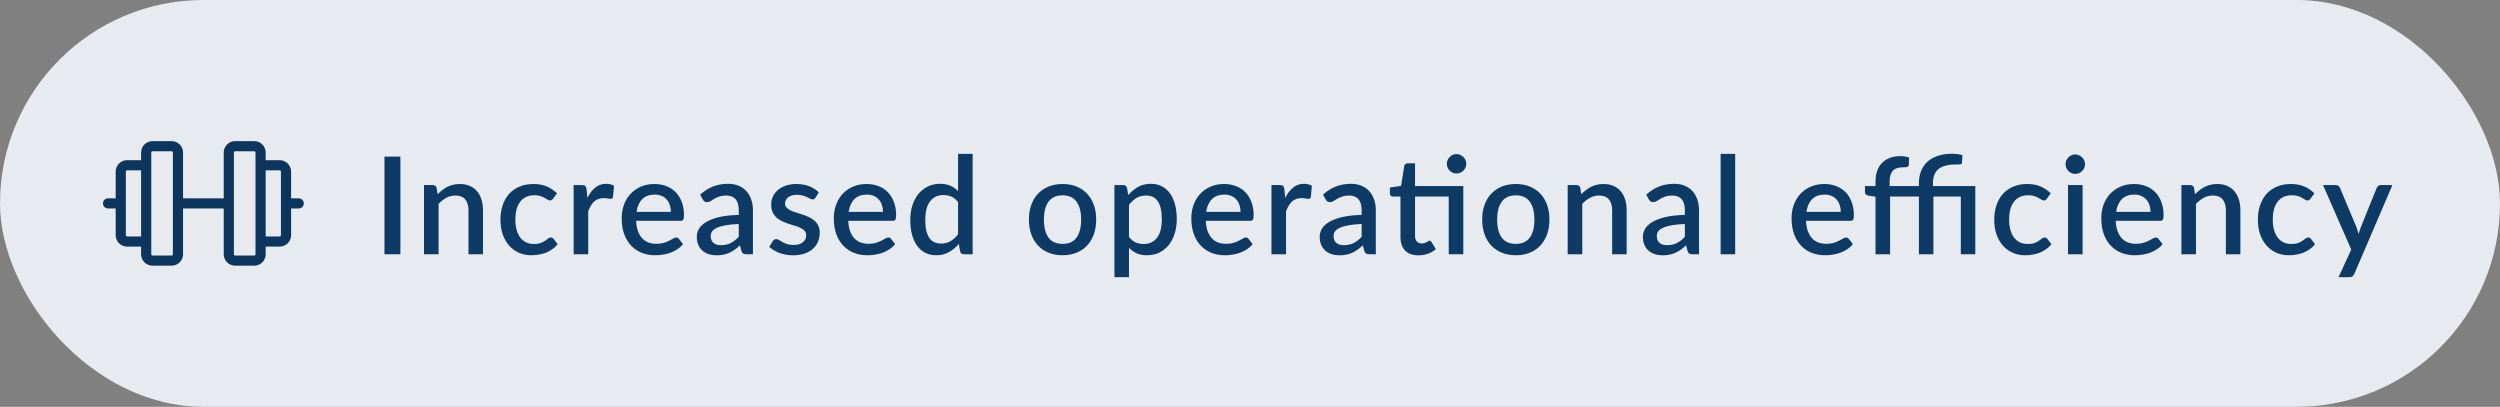 <svg xmlns="http://www.w3.org/2000/svg" width="295" height="48" viewBox="0 0 295 48" fill="none"><rect x="0" y="0" width="295" height="48" fill="#808080" stroke="none"/><rect width="295" height="48" rx="24" fill="#E7EBF0"></rect><path d="M30.75 19.5H33C33.199 19.5 33.39 19.579 33.53 19.72C33.671 19.86 33.75 20.051 33.75 20.25V27.75C33.75 27.949 33.671 28.14 33.53 28.28C33.39 28.421 33.199 28.5 33 28.5H30.75M17.25 28.5H15C14.801 28.5 14.61 28.421 14.47 28.28C14.329 28.14 14.25 27.949 14.25 27.75V20.25C14.25 20.051 14.329 19.86 14.47 19.72C14.61 19.579 14.801 19.5 15 19.5H17.25M21 24H27M33.75 24H35.25M12.75 24H14.25M18 17.25H20.25C20.664 17.25 21 17.586 21 18V30C21 30.414 20.664 30.75 20.25 30.75H18C17.586 30.75 17.25 30.414 17.25 30V18C17.25 17.586 17.586 17.25 18 17.25ZM27.75 17.25H30C30.414 17.25 30.75 17.586 30.75 18V30C30.75 30.414 30.414 30.75 30 30.75H27.75C27.336 30.75 27 30.414 27 30V18C27 17.586 27.336 17.25 27.75 17.25Z" stroke="#0C365D" stroke-width="1.2" stroke-linecap="round" stroke-linejoin="round"></path><path d="M47.248 30H45.368V18.48H47.248V30ZM51.64 22.92C51.816 22.739 51.998 22.576 52.184 22.432C52.376 22.283 52.579 22.155 52.792 22.048C53.006 21.941 53.232 21.859 53.472 21.8C53.712 21.741 53.974 21.712 54.256 21.712C54.704 21.712 55.096 21.787 55.432 21.936C55.774 22.085 56.059 22.296 56.288 22.568C56.523 22.84 56.699 23.168 56.816 23.552C56.934 23.931 56.992 24.349 56.992 24.808V30H55.28V24.808C55.28 24.259 55.152 23.832 54.896 23.528C54.646 23.224 54.262 23.072 53.744 23.072C53.36 23.072 53.003 23.16 52.672 23.336C52.347 23.512 52.04 23.752 51.752 24.056V30H50.032V21.84H51.072C51.307 21.84 51.456 21.949 51.52 22.168L51.64 22.92ZM65.269 23.44C65.216 23.509 65.165 23.563 65.117 23.6C65.069 23.637 65 23.656 64.909 23.656C64.819 23.656 64.722 23.624 64.621 23.56C64.525 23.496 64.408 23.427 64.269 23.352C64.136 23.272 63.973 23.2 63.781 23.136C63.589 23.072 63.349 23.04 63.061 23.04C62.688 23.04 62.36 23.107 62.077 23.24C61.8 23.373 61.565 23.565 61.373 23.816C61.187 24.061 61.045 24.363 60.949 24.72C60.858 25.072 60.813 25.469 60.813 25.912C60.813 26.371 60.864 26.779 60.965 27.136C61.066 27.493 61.211 27.795 61.397 28.04C61.589 28.285 61.819 28.472 62.085 28.6C62.357 28.728 62.661 28.792 62.997 28.792C63.328 28.792 63.597 28.752 63.805 28.672C64.013 28.592 64.186 28.504 64.325 28.408C64.464 28.312 64.581 28.224 64.677 28.144C64.778 28.064 64.885 28.024 64.997 28.024C65.136 28.024 65.243 28.077 65.317 28.184L65.805 28.816C65.608 29.056 65.389 29.259 65.149 29.424C64.909 29.589 64.656 29.725 64.389 29.832C64.123 29.933 63.845 30.005 63.557 30.048C63.269 30.096 62.978 30.12 62.685 30.12C62.178 30.12 61.704 30.027 61.261 29.84C60.824 29.648 60.44 29.373 60.109 29.016C59.784 28.653 59.525 28.213 59.333 27.696C59.147 27.173 59.053 26.579 59.053 25.912C59.053 25.309 59.139 24.752 59.309 24.24C59.48 23.723 59.728 23.277 60.053 22.904C60.384 22.531 60.792 22.24 61.277 22.032C61.763 21.819 62.322 21.712 62.957 21.712C63.549 21.712 64.069 21.808 64.517 22C64.971 22.192 65.373 22.464 65.725 22.816L65.269 23.44ZM69.313 23.352C69.569 22.835 69.878 22.429 70.241 22.136C70.603 21.837 71.038 21.688 71.545 21.688C71.721 21.688 71.886 21.709 72.041 21.752C72.195 21.789 72.334 21.848 72.457 21.928L72.337 23.224C72.315 23.315 72.281 23.379 72.233 23.416C72.19 23.448 72.131 23.464 72.057 23.464C71.977 23.464 71.862 23.451 71.713 23.424C71.563 23.392 71.406 23.376 71.241 23.376C71.001 23.376 70.787 23.411 70.601 23.48C70.419 23.549 70.254 23.651 70.105 23.784C69.961 23.917 69.833 24.08 69.721 24.272C69.609 24.464 69.505 24.683 69.409 24.928V30H67.689V21.84H68.689C68.87 21.84 68.995 21.875 69.065 21.944C69.134 22.008 69.182 22.123 69.209 22.288L69.313 23.352ZM79.166 25C79.166 24.712 79.123 24.445 79.038 24.2C78.958 23.949 78.838 23.733 78.678 23.552C78.518 23.365 78.318 23.221 78.078 23.12C77.843 23.013 77.571 22.96 77.262 22.96C76.638 22.96 76.147 23.139 75.79 23.496C75.432 23.853 75.206 24.355 75.11 25H79.166ZM75.062 26.056C75.083 26.52 75.155 26.923 75.278 27.264C75.4 27.6 75.563 27.88 75.766 28.104C75.974 28.328 76.219 28.496 76.502 28.608C76.79 28.715 77.11 28.768 77.462 28.768C77.798 28.768 78.088 28.731 78.334 28.656C78.579 28.576 78.792 28.491 78.974 28.4C79.155 28.304 79.31 28.219 79.438 28.144C79.566 28.064 79.683 28.024 79.79 28.024C79.928 28.024 80.035 28.077 80.11 28.184L80.598 28.816C80.395 29.056 80.166 29.259 79.91 29.424C79.654 29.589 79.382 29.725 79.094 29.832C78.806 29.933 78.51 30.005 78.206 30.048C77.902 30.096 77.606 30.12 77.318 30.12C76.752 30.12 76.227 30.027 75.742 29.84C75.262 29.648 74.843 29.368 74.486 29C74.134 28.632 73.856 28.176 73.654 27.632C73.456 27.088 73.358 26.461 73.358 25.752C73.358 25.187 73.446 24.659 73.622 24.168C73.803 23.677 74.059 23.251 74.39 22.888C74.726 22.525 75.131 22.24 75.606 22.032C76.086 21.819 76.627 21.712 77.23 21.712C77.731 21.712 78.195 21.795 78.622 21.96C79.048 22.12 79.416 22.357 79.726 22.672C80.035 22.987 80.275 23.373 80.446 23.832C80.622 24.285 80.71 24.803 80.71 25.384C80.71 25.651 80.68 25.829 80.622 25.92C80.563 26.011 80.456 26.056 80.302 26.056H75.062ZM87.174 26.432C86.56 26.453 86.043 26.504 85.622 26.584C85.2 26.659 84.859 26.757 84.598 26.88C84.336 26.997 84.147 27.139 84.03 27.304C83.918 27.469 83.862 27.651 83.862 27.848C83.862 28.04 83.891 28.205 83.95 28.344C84.014 28.477 84.099 28.589 84.206 28.68C84.318 28.765 84.446 28.829 84.59 28.872C84.739 28.909 84.902 28.928 85.078 28.928C85.526 28.928 85.91 28.845 86.23 28.68C86.555 28.509 86.87 28.264 87.174 27.944V26.432ZM82.614 22.976C83.536 22.117 84.635 21.688 85.91 21.688C86.379 21.688 86.795 21.765 87.158 21.92C87.526 22.069 87.832 22.283 88.078 22.56C88.328 22.837 88.518 23.168 88.646 23.552C88.779 23.931 88.846 24.352 88.846 24.816V30H88.078C87.912 30 87.787 29.976 87.702 29.928C87.616 29.875 87.544 29.771 87.486 29.616L87.318 28.952C87.11 29.139 86.904 29.307 86.702 29.456C86.499 29.6 86.288 29.723 86.07 29.824C85.856 29.925 85.624 30 85.374 30.048C85.128 30.101 84.856 30.128 84.558 30.128C84.227 30.128 83.918 30.083 83.63 29.992C83.347 29.901 83.102 29.765 82.894 29.584C82.686 29.397 82.52 29.168 82.398 28.896C82.28 28.624 82.222 28.304 82.222 27.936C82.222 27.621 82.304 27.315 82.47 27.016C82.64 26.717 82.918 26.451 83.302 26.216C83.691 25.976 84.2 25.779 84.83 25.624C85.464 25.469 86.246 25.381 87.174 25.36V24.816C87.174 24.229 87.048 23.792 86.798 23.504C86.547 23.216 86.179 23.072 85.694 23.072C85.363 23.072 85.086 23.115 84.862 23.2C84.638 23.28 84.443 23.368 84.278 23.464C84.112 23.56 83.966 23.651 83.838 23.736C83.71 23.816 83.574 23.856 83.43 23.856C83.312 23.856 83.211 23.827 83.126 23.768C83.046 23.704 82.979 23.627 82.926 23.536L82.614 22.976ZM96.233 23.32C96.19 23.395 96.142 23.448 96.088 23.48C96.035 23.512 95.969 23.528 95.888 23.528C95.798 23.528 95.699 23.501 95.593 23.448C95.486 23.389 95.361 23.325 95.216 23.256C95.073 23.187 94.902 23.125 94.704 23.072C94.513 23.013 94.286 22.984 94.025 22.984C93.811 22.984 93.617 23.011 93.441 23.064C93.27 23.112 93.123 23.184 93.001 23.28C92.883 23.371 92.793 23.48 92.728 23.608C92.665 23.731 92.632 23.864 92.632 24.008C92.632 24.2 92.691 24.36 92.808 24.488C92.926 24.616 93.081 24.728 93.272 24.824C93.465 24.915 93.683 24.997 93.928 25.072C94.174 25.147 94.424 25.227 94.68 25.312C94.936 25.397 95.187 25.496 95.433 25.608C95.678 25.72 95.897 25.859 96.088 26.024C96.281 26.184 96.435 26.381 96.552 26.616C96.67 26.845 96.728 27.125 96.728 27.456C96.728 27.84 96.659 28.195 96.52 28.52C96.382 28.845 96.179 29.128 95.912 29.368C95.646 29.608 95.312 29.795 94.912 29.928C94.518 30.061 94.064 30.128 93.552 30.128C93.27 30.128 92.995 30.101 92.728 30.048C92.467 30 92.216 29.933 91.977 29.848C91.742 29.757 91.52 29.651 91.312 29.528C91.11 29.405 90.928 29.272 90.769 29.128L91.168 28.472C91.216 28.392 91.275 28.331 91.344 28.288C91.419 28.24 91.51 28.216 91.617 28.216C91.728 28.216 91.838 28.253 91.945 28.328C92.056 28.397 92.184 28.475 92.329 28.56C92.478 28.645 92.656 28.725 92.865 28.8C93.073 28.869 93.331 28.904 93.641 28.904C93.897 28.904 94.118 28.875 94.305 28.816C94.491 28.752 94.646 28.667 94.769 28.56C94.891 28.453 94.982 28.333 95.04 28.2C95.099 28.061 95.129 27.915 95.129 27.76C95.129 27.552 95.07 27.381 94.953 27.248C94.835 27.115 94.678 27 94.481 26.904C94.288 26.808 94.067 26.723 93.817 26.648C93.571 26.573 93.32 26.493 93.064 26.408C92.808 26.323 92.555 26.224 92.305 26.112C92.059 26 91.838 25.859 91.641 25.688C91.448 25.512 91.294 25.301 91.177 25.056C91.059 24.805 91.001 24.501 91.001 24.144C91.001 23.819 91.064 23.509 91.192 23.216C91.326 22.923 91.518 22.664 91.769 22.44C92.025 22.216 92.337 22.04 92.704 21.912C93.078 21.779 93.507 21.712 93.993 21.712C94.542 21.712 95.04 21.8 95.489 21.976C95.936 22.152 96.312 22.392 96.617 22.696L96.233 23.32ZM104.197 25C104.197 24.712 104.154 24.445 104.069 24.2C103.989 23.949 103.869 23.733 103.709 23.552C103.549 23.365 103.349 23.221 103.109 23.12C102.874 23.013 102.602 22.96 102.293 22.96C101.669 22.96 101.178 23.139 100.821 23.496C100.464 23.853 100.237 24.355 100.141 25H104.197ZM100.093 26.056C100.114 26.52 100.186 26.923 100.309 27.264C100.432 27.6 100.594 27.88 100.797 28.104C101.005 28.328 101.25 28.496 101.533 28.608C101.821 28.715 102.141 28.768 102.493 28.768C102.829 28.768 103.12 28.731 103.365 28.656C103.61 28.576 103.824 28.491 104.005 28.4C104.186 28.304 104.341 28.219 104.469 28.144C104.597 28.064 104.714 28.024 104.821 28.024C104.96 28.024 105.066 28.077 105.141 28.184L105.629 28.816C105.426 29.056 105.197 29.259 104.941 29.424C104.685 29.589 104.413 29.725 104.125 29.832C103.837 29.933 103.541 30.005 103.237 30.048C102.933 30.096 102.637 30.12 102.349 30.12C101.784 30.12 101.258 30.027 100.773 29.84C100.293 29.648 99.874 29.368 99.517 29C99.165 28.632 98.888 28.176 98.685 27.632C98.487 27.088 98.389 26.461 98.389 25.752C98.389 25.187 98.477 24.659 98.653 24.168C98.834 23.677 99.09 23.251 99.421 22.888C99.757 22.525 100.162 22.24 100.637 22.032C101.117 21.819 101.658 21.712 102.261 21.712C102.762 21.712 103.226 21.795 103.653 21.96C104.08 22.12 104.448 22.357 104.757 22.672C105.066 22.987 105.306 23.373 105.477 23.832C105.653 24.285 105.741 24.803 105.741 25.384C105.741 25.651 105.712 25.829 105.653 25.92C105.594 26.011 105.488 26.056 105.333 26.056H100.093ZM113.053 23.848C112.813 23.539 112.549 23.323 112.261 23.2C111.973 23.077 111.661 23.016 111.325 23.016C110.653 23.016 110.128 23.264 109.749 23.76C109.37 24.251 109.181 24.979 109.181 25.944C109.181 26.445 109.224 26.875 109.309 27.232C109.394 27.584 109.517 27.872 109.677 28.096C109.837 28.32 110.032 28.483 110.261 28.584C110.49 28.685 110.749 28.736 111.037 28.736C111.474 28.736 111.85 28.643 112.165 28.456C112.485 28.264 112.781 27.995 113.053 27.648V23.848ZM114.773 18.16V30H113.733C113.504 30 113.357 29.891 113.293 29.672L113.141 28.784C112.8 29.184 112.41 29.507 111.973 29.752C111.541 29.997 111.037 30.12 110.461 30.12C110.002 30.12 109.586 30.029 109.213 29.848C108.84 29.661 108.52 29.392 108.253 29.04C107.986 28.688 107.778 28.253 107.629 27.736C107.485 27.213 107.413 26.616 107.413 25.944C107.413 25.336 107.493 24.773 107.653 24.256C107.818 23.739 108.053 23.291 108.357 22.912C108.661 22.528 109.029 22.229 109.461 22.016C109.898 21.797 110.386 21.688 110.925 21.688C111.405 21.688 111.813 21.765 112.149 21.92C112.485 22.069 112.786 22.28 113.053 22.552V18.16H114.773ZM125.389 21.712C125.991 21.712 126.535 21.811 127.021 22.008C127.511 22.205 127.927 22.485 128.269 22.848C128.615 23.211 128.882 23.651 129.069 24.168C129.255 24.685 129.349 25.267 129.349 25.912C129.349 26.557 129.255 27.139 129.069 27.656C128.882 28.173 128.615 28.616 128.269 28.984C127.927 29.347 127.511 29.627 127.021 29.824C126.535 30.021 125.991 30.12 125.389 30.12C124.781 30.12 124.231 30.021 123.741 29.824C123.255 29.627 122.839 29.347 122.493 28.984C122.146 28.616 121.879 28.173 121.693 27.656C121.506 27.139 121.413 26.557 121.413 25.912C121.413 25.267 121.506 24.685 121.693 24.168C121.879 23.651 122.146 23.211 122.493 22.848C122.839 22.485 123.255 22.205 123.741 22.008C124.231 21.811 124.781 21.712 125.389 21.712ZM125.389 28.776C126.125 28.776 126.671 28.531 127.029 28.04C127.391 27.544 127.573 26.837 127.573 25.92C127.573 25.003 127.391 24.296 127.029 23.8C126.671 23.299 126.125 23.048 125.389 23.048C124.642 23.048 124.087 23.299 123.725 23.8C123.362 24.296 123.181 25.003 123.181 25.92C123.181 26.837 123.362 27.544 123.725 28.04C124.087 28.531 124.642 28.776 125.389 28.776ZM133.221 27.952C133.461 28.261 133.722 28.48 134.005 28.608C134.293 28.731 134.61 28.792 134.957 28.792C135.629 28.792 136.152 28.547 136.525 28.056C136.904 27.565 137.093 26.835 137.093 25.864C137.093 25.363 137.05 24.936 136.965 24.584C136.88 24.227 136.757 23.936 136.597 23.712C136.437 23.488 136.242 23.325 136.013 23.224C135.784 23.123 135.525 23.072 135.237 23.072C134.8 23.072 134.421 23.168 134.101 23.36C133.786 23.547 133.493 23.816 133.221 24.168V27.952ZM133.133 23.024C133.474 22.624 133.861 22.301 134.293 22.056C134.73 21.811 135.237 21.688 135.813 21.688C136.272 21.688 136.688 21.781 137.061 21.968C137.434 22.149 137.754 22.416 138.021 22.768C138.288 23.12 138.493 23.557 138.637 24.08C138.786 24.597 138.861 25.192 138.861 25.864C138.861 26.467 138.778 27.029 138.613 27.552C138.453 28.069 138.221 28.52 137.917 28.904C137.613 29.283 137.245 29.581 136.813 29.8C136.381 30.013 135.893 30.12 135.349 30.12C134.869 30.12 134.461 30.043 134.125 29.888C133.794 29.733 133.493 29.52 133.221 29.248V32.712H131.501V21.84H132.541C132.776 21.84 132.925 21.949 132.989 22.168L133.133 23.024ZM146.384 25C146.384 24.712 146.342 24.445 146.256 24.2C146.176 23.949 146.056 23.733 145.896 23.552C145.736 23.365 145.536 23.221 145.296 23.12C145.062 23.013 144.79 22.96 144.48 22.96C143.856 22.96 143.366 23.139 143.008 23.496C142.651 23.853 142.424 24.355 142.328 25H146.384ZM142.28 26.056C142.302 26.52 142.374 26.923 142.496 27.264C142.619 27.6 142.782 27.88 142.984 28.104C143.192 28.328 143.438 28.496 143.72 28.608C144.008 28.715 144.328 28.768 144.68 28.768C145.016 28.768 145.307 28.731 145.552 28.656C145.798 28.576 146.011 28.491 146.192 28.4C146.374 28.304 146.528 28.219 146.656 28.144C146.784 28.064 146.902 28.024 147.008 28.024C147.147 28.024 147.254 28.077 147.328 28.184L147.816 28.816C147.614 29.056 147.384 29.259 147.128 29.424C146.872 29.589 146.6 29.725 146.312 29.832C146.024 29.933 145.728 30.005 145.424 30.048C145.12 30.096 144.824 30.12 144.536 30.12C143.971 30.12 143.446 30.027 142.96 29.84C142.48 29.648 142.062 29.368 141.704 29C141.352 28.632 141.075 28.176 140.872 27.632C140.675 27.088 140.576 26.461 140.576 25.752C140.576 25.187 140.664 24.659 140.84 24.168C141.022 23.677 141.278 23.251 141.608 22.888C141.944 22.525 142.35 22.24 142.824 22.032C143.304 21.819 143.846 21.712 144.448 21.712C144.95 21.712 145.414 21.795 145.84 21.96C146.267 22.12 146.635 22.357 146.944 22.672C147.254 22.987 147.494 23.373 147.664 23.832C147.84 24.285 147.928 24.803 147.928 25.384C147.928 25.651 147.899 25.829 147.84 25.92C147.782 26.011 147.675 26.056 147.52 26.056H142.28ZM151.656 23.352C151.912 22.835 152.222 22.429 152.584 22.136C152.947 21.837 153.382 21.688 153.888 21.688C154.064 21.688 154.23 21.709 154.384 21.752C154.539 21.789 154.678 21.848 154.8 21.928L154.68 23.224C154.659 23.315 154.624 23.379 154.576 23.416C154.534 23.448 154.475 23.464 154.4 23.464C154.32 23.464 154.206 23.451 154.056 23.424C153.907 23.392 153.75 23.376 153.584 23.376C153.344 23.376 153.131 23.411 152.944 23.48C152.763 23.549 152.598 23.651 152.448 23.784C152.304 23.917 152.176 24.08 152.064 24.272C151.952 24.464 151.848 24.683 151.752 24.928V30H150.032V21.84H151.032C151.214 21.84 151.339 21.875 151.408 21.944C151.478 22.008 151.526 22.123 151.552 22.288L151.656 23.352ZM160.674 26.432C160.06 26.453 159.543 26.504 159.122 26.584C158.7 26.659 158.359 26.757 158.098 26.88C157.836 26.997 157.647 27.139 157.53 27.304C157.418 27.469 157.362 27.651 157.362 27.848C157.362 28.04 157.391 28.205 157.45 28.344C157.514 28.477 157.599 28.589 157.706 28.68C157.818 28.765 157.946 28.829 158.09 28.872C158.239 28.909 158.402 28.928 158.578 28.928C159.026 28.928 159.41 28.845 159.73 28.68C160.055 28.509 160.37 28.264 160.674 27.944V26.432ZM156.114 22.976C157.036 22.117 158.135 21.688 159.41 21.688C159.879 21.688 160.295 21.765 160.658 21.92C161.026 22.069 161.332 22.283 161.578 22.56C161.828 22.837 162.018 23.168 162.146 23.552C162.279 23.931 162.346 24.352 162.346 24.816V30H161.578C161.412 30 161.287 29.976 161.202 29.928C161.116 29.875 161.044 29.771 160.986 29.616L160.818 28.952C160.61 29.139 160.404 29.307 160.202 29.456C159.999 29.6 159.788 29.723 159.57 29.824C159.356 29.925 159.124 30 158.874 30.048C158.628 30.101 158.356 30.128 158.058 30.128C157.727 30.128 157.418 30.083 157.13 29.992C156.847 29.901 156.602 29.765 156.394 29.584C156.186 29.397 156.02 29.168 155.898 28.896C155.78 28.624 155.722 28.304 155.722 27.936C155.722 27.621 155.804 27.315 155.97 27.016C156.14 26.717 156.418 26.451 156.802 26.216C157.191 25.976 157.7 25.779 158.33 25.624C158.964 25.469 159.746 25.381 160.674 25.36V24.816C160.674 24.229 160.548 23.792 160.298 23.504C160.047 23.216 159.679 23.072 159.194 23.072C158.863 23.072 158.586 23.115 158.362 23.2C158.138 23.28 157.943 23.368 157.778 23.464C157.612 23.56 157.466 23.651 157.338 23.736C157.21 23.816 157.074 23.856 156.93 23.856C156.812 23.856 156.711 23.827 156.626 23.768C156.546 23.704 156.479 23.627 156.426 23.536L156.114 22.976ZM172.671 30H170.951V23.192H166.975V27.824C166.975 28.117 167.047 28.341 167.191 28.496C167.335 28.651 167.527 28.728 167.767 28.728C167.9 28.728 168.015 28.712 168.111 28.68C168.207 28.643 168.29 28.605 168.359 28.568C168.428 28.525 168.487 28.488 168.535 28.456C168.588 28.419 168.639 28.4 168.687 28.4C168.783 28.4 168.86 28.453 168.919 28.56L169.431 29.4C169.164 29.635 168.85 29.816 168.487 29.944C168.124 30.067 167.751 30.128 167.367 30.128C166.69 30.128 166.167 29.939 165.799 29.56C165.436 29.176 165.255 28.637 165.255 27.944V23.192H164.359C164.263 23.192 164.18 23.163 164.111 23.104C164.042 23.04 164.007 22.947 164.007 22.824V22.128L165.327 21.936L165.703 19.576C165.73 19.485 165.775 19.413 165.839 19.36C165.903 19.301 165.988 19.272 166.095 19.272H166.975V21.952H172.671V30ZM173.023 19.336C173.023 19.491 172.991 19.637 172.927 19.776C172.868 19.909 172.786 20.029 172.679 20.136C172.572 20.237 172.447 20.32 172.303 20.384C172.164 20.443 172.018 20.472 171.863 20.472C171.708 20.472 171.562 20.443 171.423 20.384C171.29 20.32 171.17 20.237 171.063 20.136C170.962 20.029 170.879 19.909 170.815 19.776C170.756 19.637 170.727 19.491 170.727 19.336C170.727 19.176 170.756 19.027 170.815 18.888C170.879 18.744 170.962 18.621 171.063 18.52C171.17 18.413 171.29 18.331 171.423 18.272C171.562 18.208 171.708 18.176 171.863 18.176C172.018 18.176 172.164 18.208 172.303 18.272C172.447 18.331 172.572 18.413 172.679 18.52C172.786 18.621 172.868 18.744 172.927 18.888C172.991 19.027 173.023 19.176 173.023 19.336ZM178.873 21.712C179.476 21.712 180.02 21.811 180.505 22.008C180.996 22.205 181.412 22.485 181.753 22.848C182.1 23.211 182.366 23.651 182.553 24.168C182.74 24.685 182.833 25.267 182.833 25.912C182.833 26.557 182.74 27.139 182.553 27.656C182.366 28.173 182.1 28.616 181.753 28.984C181.412 29.347 180.996 29.627 180.505 29.824C180.02 30.021 179.476 30.12 178.873 30.12C178.265 30.12 177.716 30.021 177.225 29.824C176.74 29.627 176.324 29.347 175.977 28.984C175.63 28.616 175.364 28.173 175.177 27.656C174.99 27.139 174.897 26.557 174.897 25.912C174.897 25.267 174.99 24.685 175.177 24.168C175.364 23.651 175.63 23.211 175.977 22.848C176.324 22.485 176.74 22.205 177.225 22.008C177.716 21.811 178.265 21.712 178.873 21.712ZM178.873 28.776C179.609 28.776 180.156 28.531 180.513 28.04C180.876 27.544 181.057 26.837 181.057 25.92C181.057 25.003 180.876 24.296 180.513 23.8C180.156 23.299 179.609 23.048 178.873 23.048C178.126 23.048 177.572 23.299 177.209 23.8C176.846 24.296 176.665 25.003 176.665 25.92C176.665 26.837 176.846 27.544 177.209 28.04C177.572 28.531 178.126 28.776 178.873 28.776ZM186.594 22.92C186.77 22.739 186.951 22.576 187.138 22.432C187.33 22.283 187.532 22.155 187.746 22.048C187.959 21.941 188.186 21.859 188.426 21.8C188.666 21.741 188.927 21.712 189.21 21.712C189.658 21.712 190.05 21.787 190.386 21.936C190.727 22.085 191.012 22.296 191.242 22.568C191.476 22.84 191.652 23.168 191.77 23.552C191.887 23.931 191.946 24.349 191.946 24.808V30H190.234V24.808C190.234 24.259 190.106 23.832 189.85 23.528C189.599 23.224 189.215 23.072 188.698 23.072C188.314 23.072 187.956 23.16 187.626 23.336C187.3 23.512 186.994 23.752 186.706 24.056V30H184.986V21.84H186.026C186.26 21.84 186.41 21.949 186.474 22.168L186.594 22.92ZM198.814 26.432C198.201 26.453 197.684 26.504 197.262 26.584C196.841 26.659 196.5 26.757 196.238 26.88C195.977 26.997 195.788 27.139 195.67 27.304C195.558 27.469 195.502 27.651 195.502 27.848C195.502 28.04 195.532 28.205 195.59 28.344C195.654 28.477 195.74 28.589 195.846 28.68C195.958 28.765 196.086 28.829 196.23 28.872C196.38 28.909 196.542 28.928 196.718 28.928C197.166 28.928 197.55 28.845 197.87 28.68C198.196 28.509 198.51 28.264 198.814 27.944V26.432ZM194.254 22.976C195.177 22.117 196.276 21.688 197.55 21.688C198.02 21.688 198.436 21.765 198.798 21.92C199.166 22.069 199.473 22.283 199.718 22.56C199.969 22.837 200.158 23.168 200.286 23.552C200.42 23.931 200.486 24.352 200.486 24.816V30H199.718C199.553 30 199.428 29.976 199.342 29.928C199.257 29.875 199.185 29.771 199.126 29.616L198.958 28.952C198.75 29.139 198.545 29.307 198.342 29.456C198.14 29.6 197.929 29.723 197.71 29.824C197.497 29.925 197.265 30 197.014 30.048C196.769 30.101 196.497 30.128 196.198 30.128C195.868 30.128 195.558 30.083 195.27 29.992C194.988 29.901 194.742 29.765 194.534 29.584C194.326 29.397 194.161 29.168 194.038 28.896C193.921 28.624 193.862 28.304 193.862 27.936C193.862 27.621 193.945 27.315 194.11 27.016C194.281 26.717 194.558 26.451 194.942 26.216C195.332 25.976 195.841 25.779 196.47 25.624C197.105 25.469 197.886 25.381 198.814 25.36V24.816C198.814 24.229 198.689 23.792 198.438 23.504C198.188 23.216 197.82 23.072 197.334 23.072C197.004 23.072 196.726 23.115 196.502 23.2C196.278 23.28 196.084 23.368 195.918 23.464C195.753 23.56 195.606 23.651 195.478 23.736C195.35 23.816 195.214 23.856 195.07 23.856C194.953 23.856 194.852 23.827 194.766 23.768C194.686 23.704 194.62 23.627 194.566 23.536L194.254 22.976ZM204.753 18.16V30H203.033V18.16H204.753ZM217.213 25C217.213 24.712 217.17 24.445 217.085 24.2C217.005 23.949 216.885 23.733 216.725 23.552C216.565 23.365 216.365 23.221 216.125 23.12C215.89 23.013 215.618 22.96 215.309 22.96C214.685 22.96 214.194 23.139 213.837 23.496C213.479 23.853 213.253 24.355 213.157 25H217.213ZM213.109 26.056C213.13 26.52 213.202 26.923 213.325 27.264C213.447 27.6 213.61 27.88 213.813 28.104C214.021 28.328 214.266 28.496 214.549 28.608C214.837 28.715 215.157 28.768 215.509 28.768C215.845 28.768 216.135 28.731 216.381 28.656C216.626 28.576 216.839 28.491 217.021 28.4C217.202 28.304 217.357 28.219 217.485 28.144C217.613 28.064 217.73 28.024 217.837 28.024C217.975 28.024 218.082 28.077 218.157 28.184L218.645 28.816C218.442 29.056 218.213 29.259 217.957 29.424C217.701 29.589 217.429 29.725 217.141 29.832C216.853 29.933 216.557 30.005 216.253 30.048C215.949 30.096 215.653 30.12 215.365 30.12C214.799 30.12 214.274 30.027 213.789 29.84C213.309 29.648 212.89 29.368 212.533 29C212.181 28.632 211.903 28.176 211.701 27.632C211.503 27.088 211.405 26.461 211.405 25.752C211.405 25.187 211.493 24.659 211.669 24.168C211.85 23.677 212.106 23.251 212.437 22.888C212.773 22.525 213.178 22.24 213.653 22.032C214.133 21.819 214.674 21.712 215.277 21.712C215.778 21.712 216.242 21.795 216.669 21.96C217.095 22.12 217.463 22.357 217.773 22.672C218.082 22.987 218.322 23.373 218.493 23.832C218.669 24.285 218.757 24.803 218.757 25.384C218.757 25.651 218.727 25.829 218.669 25.92C218.61 26.011 218.503 26.056 218.349 26.056H213.109ZM221.311 30V23.208L220.511 23.096C220.378 23.069 220.268 23.021 220.183 22.952C220.103 22.883 220.063 22.784 220.063 22.656V21.952H221.311V21.4C221.311 20.931 221.378 20.512 221.511 20.144C221.65 19.776 221.844 19.464 222.095 19.208C222.351 18.952 222.66 18.757 223.023 18.624C223.386 18.491 223.794 18.424 224.247 18.424C224.434 18.424 224.61 18.437 224.775 18.464C224.946 18.491 225.111 18.528 225.271 18.576L225.239 19.448C225.228 19.587 225.156 19.672 225.023 19.704C224.895 19.731 224.732 19.744 224.535 19.744C224.295 19.744 224.079 19.773 223.887 19.832C223.695 19.885 223.53 19.979 223.391 20.112C223.258 20.245 223.154 20.421 223.079 20.64C223.01 20.859 222.975 21.128 222.975 21.448V21.952H226.431V21.608C226.431 21.107 226.511 20.645 226.671 20.224C226.831 19.803 227.071 19.437 227.391 19.128C227.716 18.819 228.124 18.579 228.615 18.408C229.106 18.232 229.679 18.144 230.335 18.144C230.543 18.144 230.759 18.157 230.983 18.184C231.212 18.211 231.407 18.251 231.567 18.304L231.511 19.2C231.5 19.312 231.434 19.376 231.311 19.392C231.188 19.403 231.026 19.408 230.823 19.408C230.327 19.408 229.906 19.456 229.559 19.552C229.212 19.643 228.93 19.784 228.711 19.976C228.492 20.163 228.332 20.397 228.231 20.68C228.135 20.957 228.087 21.283 228.087 21.656V21.952H233.087V30H231.375V23.192H228.143V30H226.431V23.192H223.031V30H221.311ZM241.535 23.44C241.481 23.509 241.431 23.563 241.383 23.6C241.335 23.637 241.265 23.656 241.175 23.656C241.084 23.656 240.988 23.624 240.887 23.56C240.791 23.496 240.673 23.427 240.535 23.352C240.401 23.272 240.239 23.2 240.047 23.136C239.855 23.072 239.615 23.04 239.327 23.04C238.953 23.04 238.625 23.107 238.343 23.24C238.065 23.373 237.831 23.565 237.639 23.816C237.452 24.061 237.311 24.363 237.215 24.72C237.124 25.072 237.079 25.469 237.079 25.912C237.079 26.371 237.129 26.779 237.231 27.136C237.332 27.493 237.476 27.795 237.663 28.04C237.855 28.285 238.084 28.472 238.351 28.6C238.623 28.728 238.927 28.792 239.263 28.792C239.593 28.792 239.863 28.752 240.071 28.672C240.279 28.592 240.452 28.504 240.591 28.408C240.729 28.312 240.847 28.224 240.943 28.144C241.044 28.064 241.151 28.024 241.263 28.024C241.401 28.024 241.508 28.077 241.583 28.184L242.071 28.816C241.873 29.056 241.655 29.259 241.415 29.424C241.175 29.589 240.921 29.725 240.655 29.832C240.388 29.933 240.111 30.005 239.823 30.048C239.535 30.096 239.244 30.12 238.951 30.12C238.444 30.12 237.969 30.027 237.527 29.84C237.089 29.648 236.705 29.373 236.375 29.016C236.049 28.653 235.791 28.213 235.599 27.696C235.412 27.173 235.319 26.579 235.319 25.912C235.319 25.309 235.404 24.752 235.575 24.24C235.745 23.723 235.993 23.277 236.319 22.904C236.649 22.531 237.057 22.24 237.543 22.032C238.028 21.819 238.588 21.712 239.223 21.712C239.815 21.712 240.335 21.808 240.783 22C241.236 22.192 241.639 22.464 241.991 22.816L241.535 23.44ZM245.746 21.84V30H244.026V21.84H245.746ZM246.034 19.376C246.034 19.531 246.002 19.677 245.938 19.816C245.88 19.955 245.797 20.077 245.69 20.184C245.584 20.285 245.458 20.368 245.314 20.432C245.176 20.491 245.026 20.52 244.866 20.52C244.712 20.52 244.565 20.491 244.426 20.432C244.293 20.368 244.176 20.285 244.074 20.184C243.973 20.077 243.89 19.955 243.826 19.816C243.768 19.677 243.738 19.531 243.738 19.376C243.738 19.216 243.768 19.067 243.826 18.928C243.89 18.789 243.973 18.669 244.074 18.568C244.176 18.461 244.293 18.379 244.426 18.32C244.565 18.256 244.712 18.224 244.866 18.224C245.026 18.224 245.176 18.256 245.314 18.32C245.458 18.379 245.584 18.461 245.69 18.568C245.797 18.669 245.88 18.789 245.938 18.928C246.002 19.067 246.034 19.216 246.034 19.376ZM253.759 25C253.759 24.712 253.717 24.445 253.631 24.2C253.551 23.949 253.431 23.733 253.271 23.552C253.111 23.365 252.911 23.221 252.671 23.12C252.437 23.013 252.165 22.96 251.855 22.96C251.231 22.96 250.741 23.139 250.383 23.496C250.026 23.853 249.799 24.355 249.703 25H253.759ZM249.655 26.056C249.677 26.52 249.749 26.923 249.871 27.264C249.994 27.6 250.157 27.88 250.359 28.104C250.567 28.328 250.813 28.496 251.095 28.608C251.383 28.715 251.703 28.768 252.055 28.768C252.391 28.768 252.682 28.731 252.927 28.656C253.173 28.576 253.386 28.491 253.567 28.4C253.749 28.304 253.903 28.219 254.031 28.144C254.159 28.064 254.277 28.024 254.383 28.024C254.522 28.024 254.629 28.077 254.703 28.184L255.191 28.816C254.989 29.056 254.759 29.259 254.503 29.424C254.247 29.589 253.975 29.725 253.687 29.832C253.399 29.933 253.103 30.005 252.799 30.048C252.495 30.096 252.199 30.12 251.911 30.12C251.346 30.12 250.821 30.027 250.335 29.84C249.855 29.648 249.437 29.368 249.079 29C248.727 28.632 248.45 28.176 248.247 27.632C248.05 27.088 247.951 26.461 247.951 25.752C247.951 25.187 248.039 24.659 248.215 24.168C248.397 23.677 248.653 23.251 248.983 22.888C249.319 22.525 249.725 22.24 250.199 22.032C250.679 21.819 251.221 21.712 251.823 21.712C252.325 21.712 252.789 21.795 253.215 21.96C253.642 22.12 254.01 22.357 254.319 22.672C254.629 22.987 254.869 23.373 255.039 23.832C255.215 24.285 255.303 24.803 255.303 25.384C255.303 25.651 255.274 25.829 255.215 25.92C255.157 26.011 255.05 26.056 254.895 26.056H249.655ZM259.015 22.92C259.191 22.739 259.373 22.576 259.559 22.432C259.751 22.283 259.954 22.155 260.167 22.048C260.381 21.941 260.607 21.859 260.847 21.8C261.087 21.741 261.349 21.712 261.631 21.712C262.079 21.712 262.471 21.787 262.807 21.936C263.149 22.085 263.434 22.296 263.663 22.568C263.898 22.84 264.074 23.168 264.191 23.552C264.309 23.931 264.367 24.349 264.367 24.808V30H262.655V24.808C262.655 24.259 262.527 23.832 262.271 23.528C262.021 23.224 261.637 23.072 261.119 23.072C260.735 23.072 260.378 23.16 260.047 23.336C259.722 23.512 259.415 23.752 259.127 24.056V30H257.407V21.84H258.447C258.682 21.84 258.831 21.949 258.895 22.168L259.015 22.92ZM272.644 23.44C272.591 23.509 272.54 23.563 272.492 23.6C272.444 23.637 272.375 23.656 272.284 23.656C272.193 23.656 272.097 23.624 271.996 23.56C271.9 23.496 271.783 23.427 271.644 23.352C271.511 23.272 271.348 23.2 271.156 23.136C270.964 23.072 270.724 23.04 270.436 23.04C270.063 23.04 269.735 23.107 269.452 23.24C269.175 23.373 268.94 23.565 268.748 23.816C268.561 24.061 268.42 24.363 268.324 24.72C268.233 25.072 268.188 25.469 268.188 25.912C268.188 26.371 268.239 26.779 268.34 27.136C268.441 27.493 268.585 27.795 268.772 28.04C268.964 28.285 269.193 28.472 269.46 28.6C269.732 28.728 270.036 28.792 270.372 28.792C270.703 28.792 270.972 28.752 271.18 28.672C271.388 28.592 271.561 28.504 271.7 28.408C271.839 28.312 271.956 28.224 272.052 28.144C272.153 28.064 272.26 28.024 272.372 28.024C272.511 28.024 272.617 28.077 272.692 28.184L273.18 28.816C272.983 29.056 272.764 29.259 272.524 29.424C272.284 29.589 272.031 29.725 271.764 29.832C271.497 29.933 271.22 30.005 270.932 30.048C270.644 30.096 270.353 30.12 270.06 30.12C269.553 30.12 269.079 30.027 268.636 29.84C268.199 29.648 267.815 29.373 267.484 29.016C267.159 28.653 266.9 28.213 266.708 27.696C266.521 27.173 266.428 26.579 266.428 25.912C266.428 25.309 266.513 24.752 266.684 24.24C266.855 23.723 267.103 23.277 267.428 22.904C267.759 22.531 268.167 22.24 268.652 22.032C269.137 21.819 269.697 21.712 270.332 21.712C270.924 21.712 271.444 21.808 271.892 22C272.345 22.192 272.748 22.464 273.1 22.816L272.644 23.44ZM282.304 21.84L277.808 32.32C277.749 32.443 277.677 32.539 277.592 32.608C277.512 32.677 277.386 32.712 277.216 32.712H275.944L277.448 29.448L274.12 21.84H275.616C275.76 21.84 275.869 21.875 275.944 21.944C276.024 22.008 276.082 22.085 276.12 22.176L278.064 26.808C278.112 26.941 278.154 27.075 278.192 27.208C278.234 27.336 278.274 27.469 278.312 27.608C278.354 27.469 278.397 27.333 278.44 27.2C278.482 27.067 278.53 26.933 278.584 26.8L280.448 22.176C280.485 22.08 280.546 22 280.632 21.936C280.722 21.872 280.821 21.84 280.928 21.84H282.304Z" fill="#0D3B66"></path></svg>